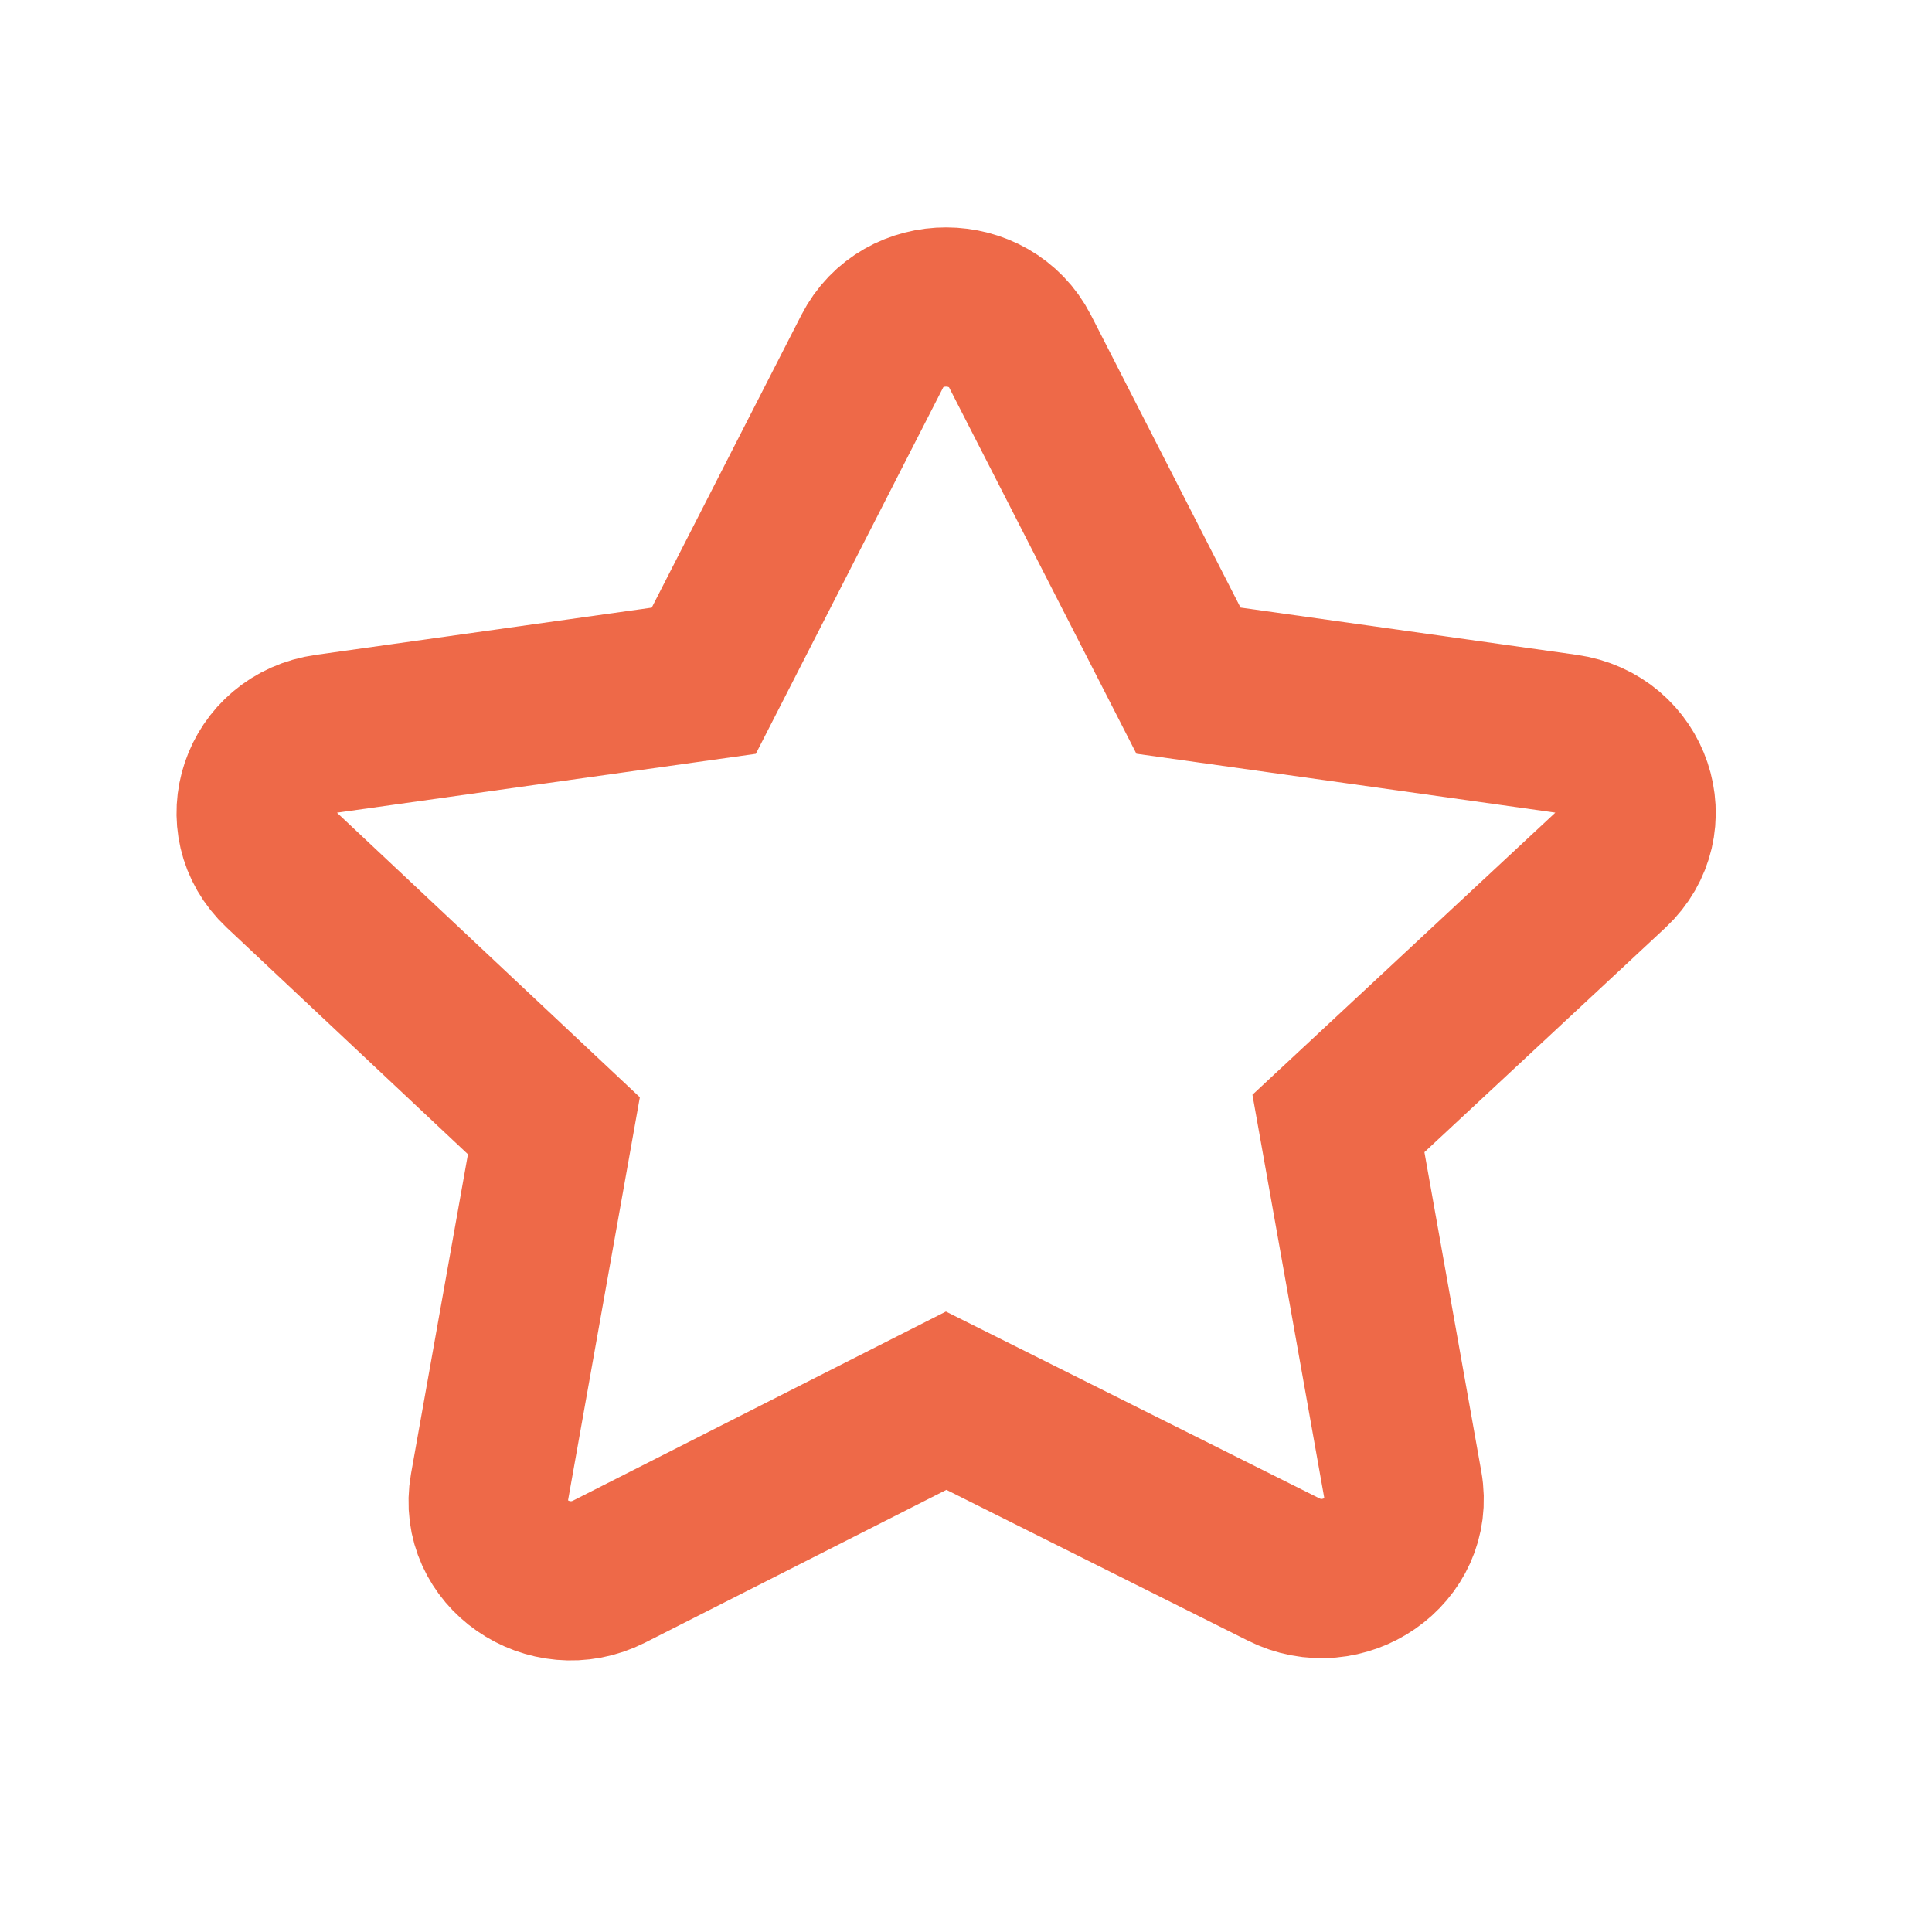 <?xml version="1.0" encoding="UTF-8"?>
<svg xmlns="http://www.w3.org/2000/svg" width="26" height="26" viewBox="0 0 26 26" fill="none">
  <g id="Icons banner">
    <path id="Path" d="M13.727 4.727L15.994 9.16L21.067 9.873C21.977 10 22.341 11.082 21.682 11.701L18.012 15.119L18.88 19.991C19.037 20.872 18.075 21.528 17.27 21.119L12.733 18.85L8.197 21.15C7.39 21.558 6.43 20.902 6.586 20.022L7.454 15.15L3.784 11.702C3.124 11.082 3.489 10.001 4.399 9.874L9.471 9.161L11.738 4.728C12.147 3.928 13.322 3.938 13.727 4.727Z" stroke="#EE6948" stroke-width="2.143"></path>
  </g>
</svg>
